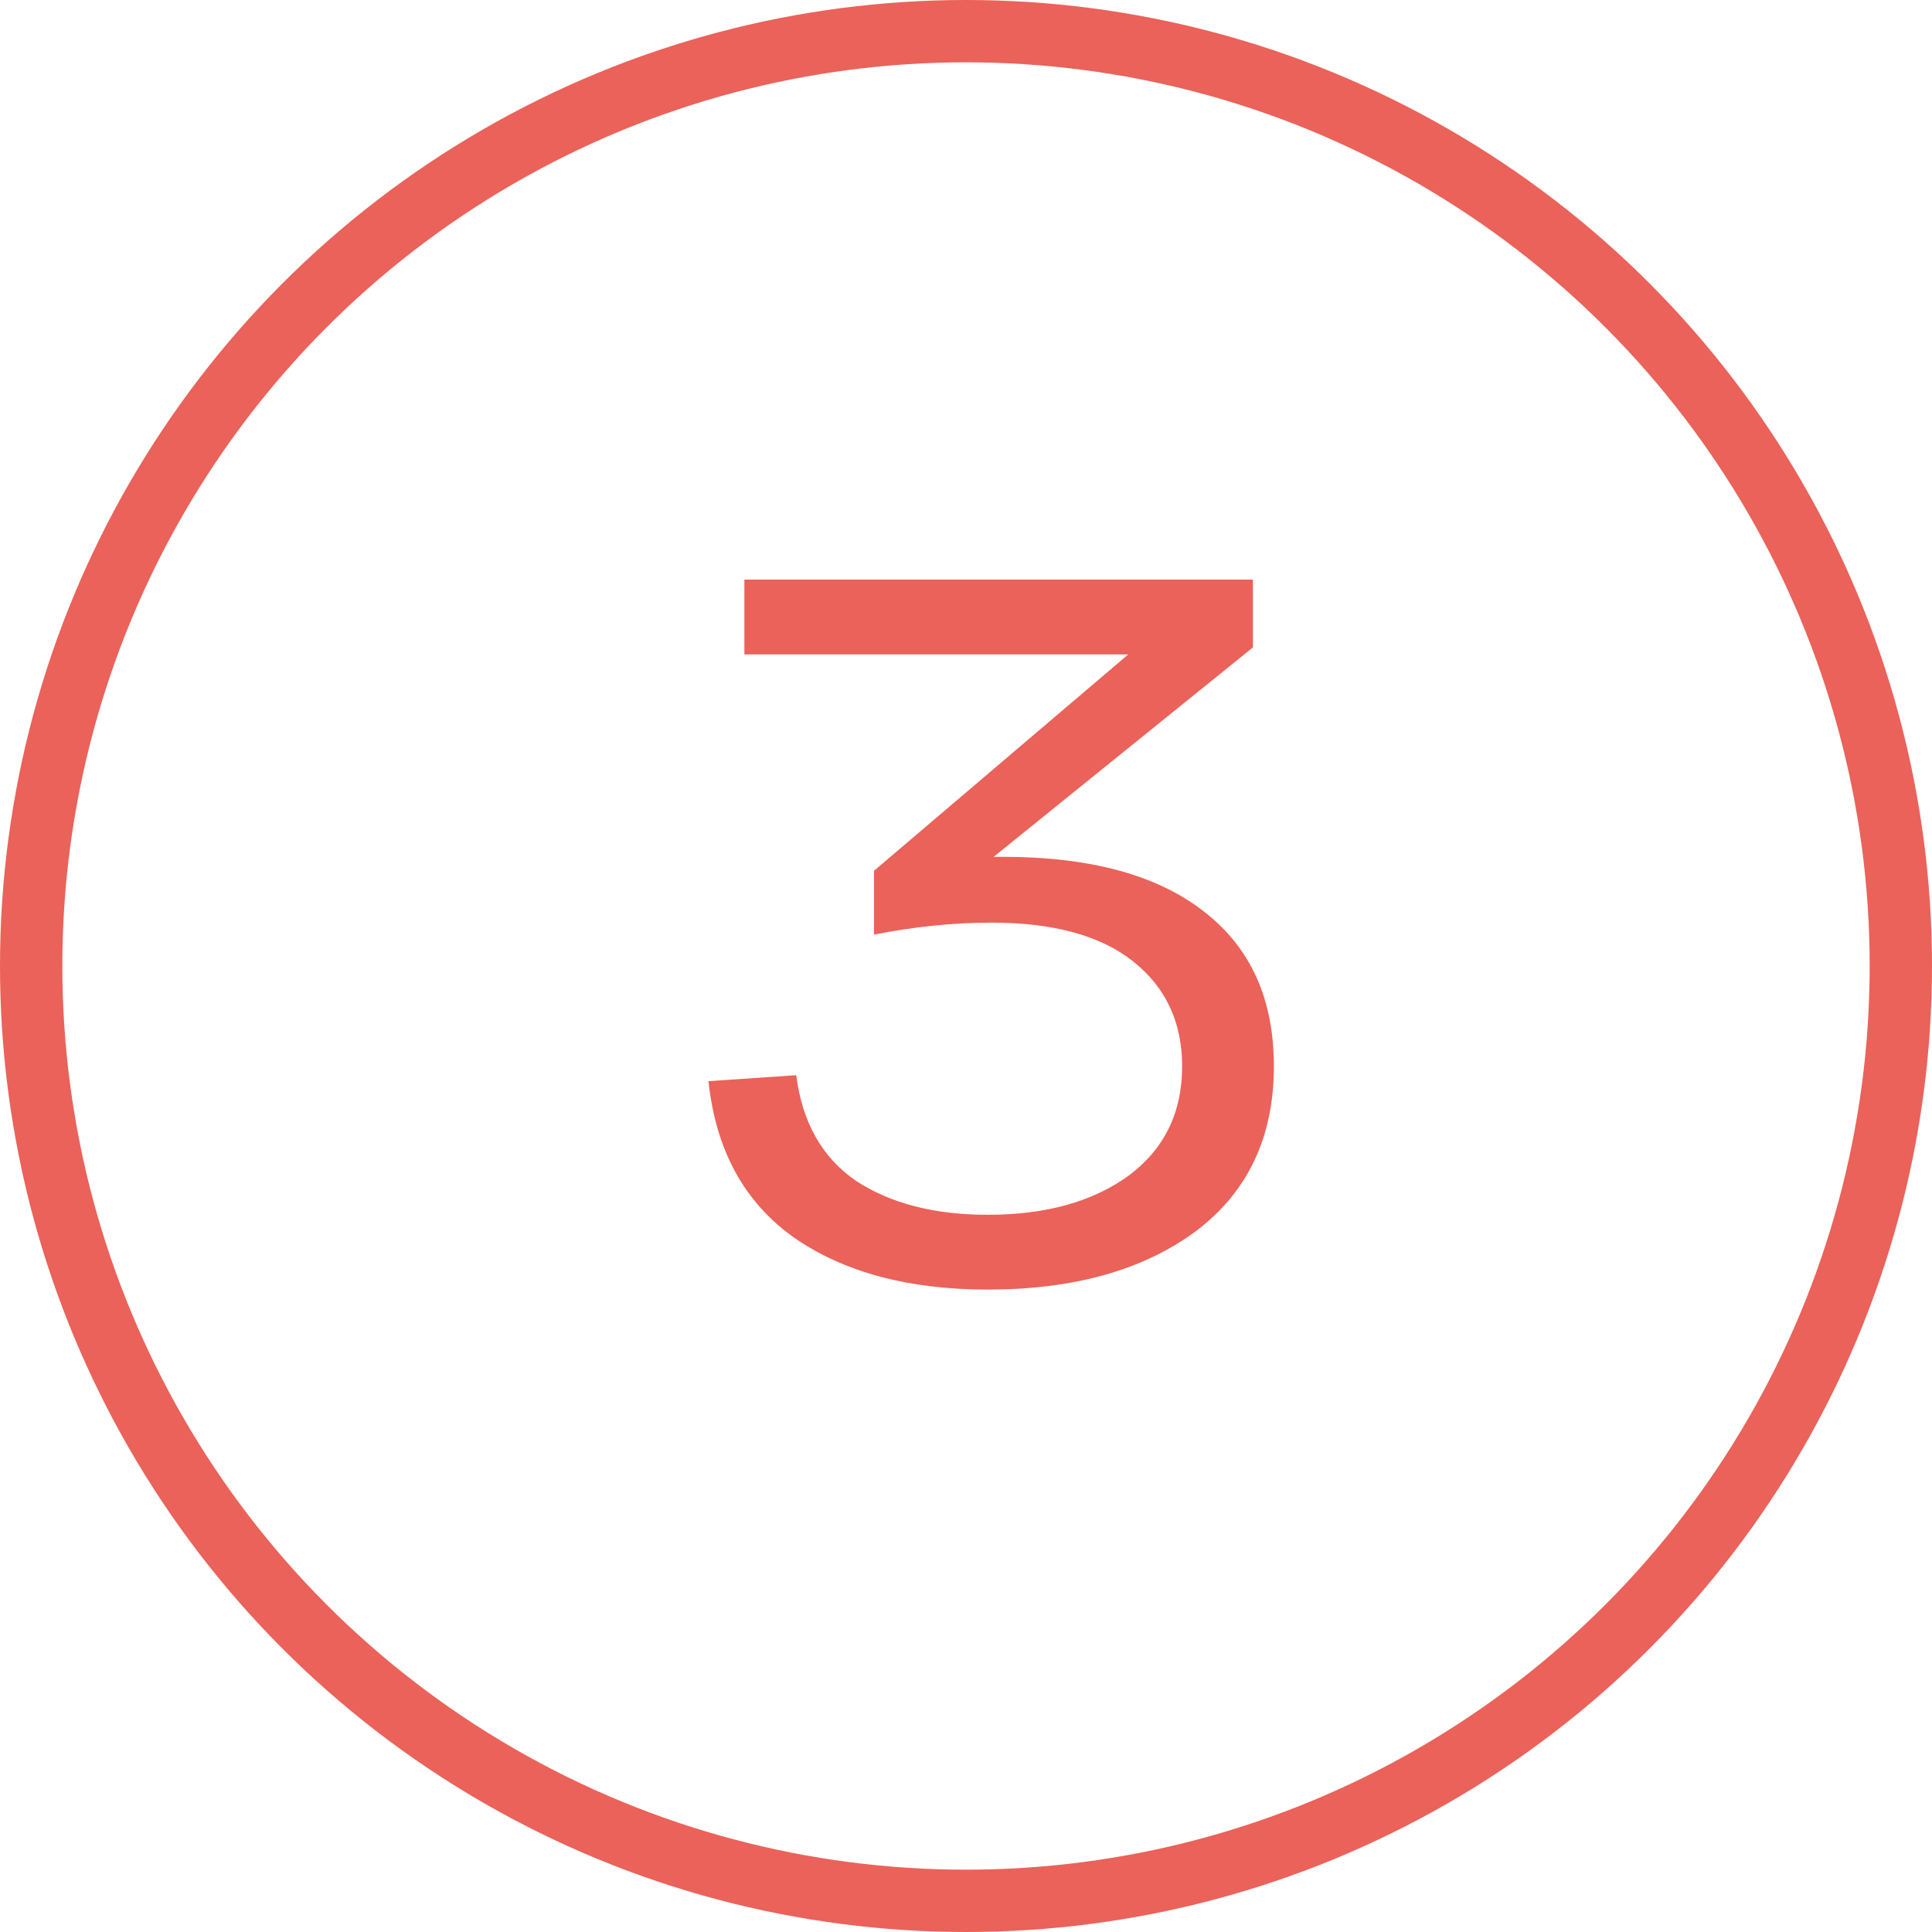 <?xml version="1.0" encoding="UTF-8"?> <svg xmlns="http://www.w3.org/2000/svg" width="62" height="62" viewBox="0 0 62 62" fill="none"><circle cx="31" cy="31" r="30" stroke="#EA6259" stroke-width="2"></circle><path d="M32.176 27.496C34.992 27.496 37.147 28.083 38.64 29.256C40.133 30.408 40.88 32.061 40.88 34.216C40.88 36.499 40.037 38.269 38.352 39.528C36.667 40.765 34.448 41.384 31.696 41.384C29.157 41.384 27.088 40.829 25.488 39.72C23.888 38.589 22.971 36.915 22.736 34.696L25.552 34.504C25.744 36.019 26.384 37.149 27.472 37.896C28.581 38.621 29.989 38.984 31.696 38.984C33.552 38.984 35.056 38.568 36.208 37.736C37.36 36.883 37.936 35.709 37.936 34.216C37.936 32.808 37.413 31.688 36.368 30.856C35.323 30.024 33.808 29.608 31.824 29.608C30.608 29.608 29.349 29.736 28.048 29.992V27.944L36.208 21H23.888V18.6H40.208V20.776L31.888 27.496H32.176Z" fill="#EA6259"></path></svg> 